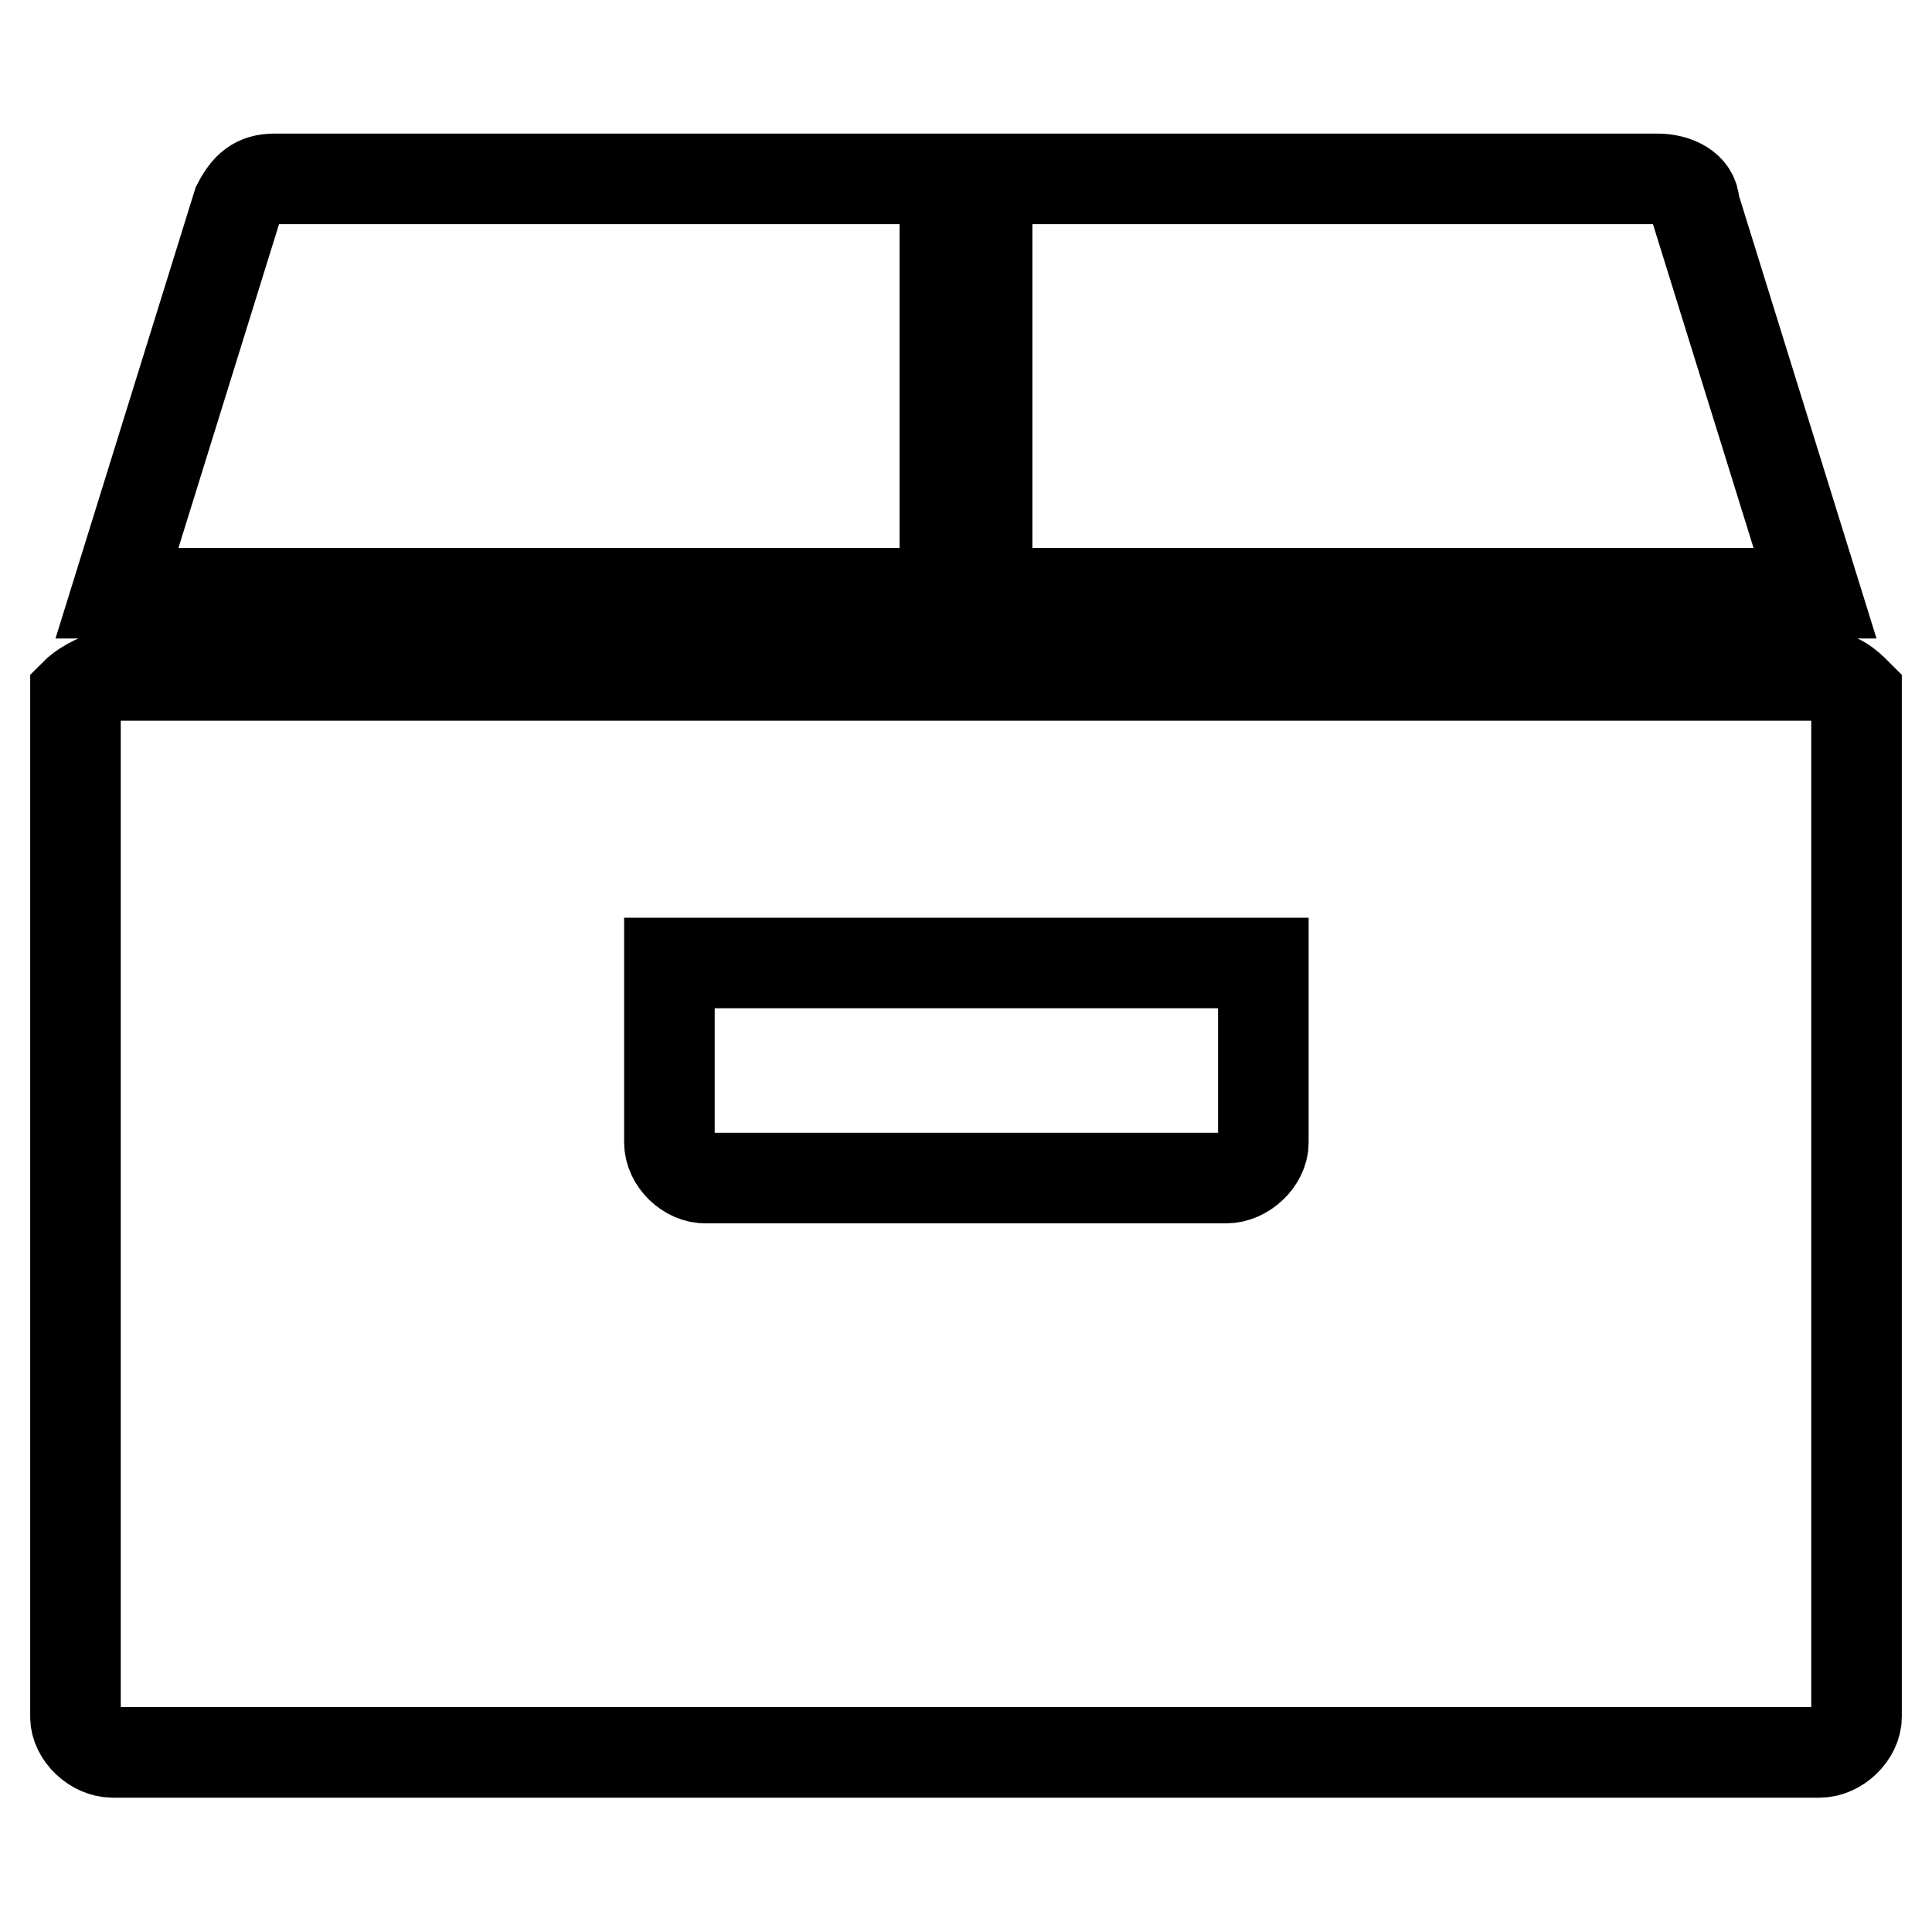<?xml version="1.0" encoding="utf-8"?>
<!-- Svg Vector Icons : http://www.onlinewebfonts.com/icon -->
<!DOCTYPE svg PUBLIC "-//W3C//DTD SVG 1.1//EN" "http://www.w3.org/Graphics/SVG/1.1/DTD/svg11.dtd">
<svg version="1.1" xmlns="http://www.w3.org/2000/svg" xmlns:xlink="http://www.w3.org/1999/xlink" x="0px" y="0px" viewBox="0 0 256 256" enable-background="new 0 0 256 256" xml:space="preserve">
<g> <path stroke-width="12" fill-opacity="0" stroke="#000000"  d="M125.2,78.6V23.7H36.4c-2.5,0-3.7,1.1-4.9,3.4l-16,51.5H125.2z M240.5,78.6l-16-51.5c0-2.3-2.5-3.4-4.9-3.4 h-88.8v54.9H240.5z M88.7,151.4v-23.8h78.7v23.8c0,2.4-2.5,4.7-4.9,4.7H93.6C91.1,156.2,88.7,153.8,88.7,151.4z M246,91.9 c-1.2-1.2-2.5-2.4-4.9-2.4H14.9c-1.2,0-3.7,1.2-4.9,2.4v135.6c0,2.4,2.5,4.7,4.9,4.7h226.2c2.5,0,4.9-2.4,4.9-4.7V94.3V91.9z"/></g>
</svg>